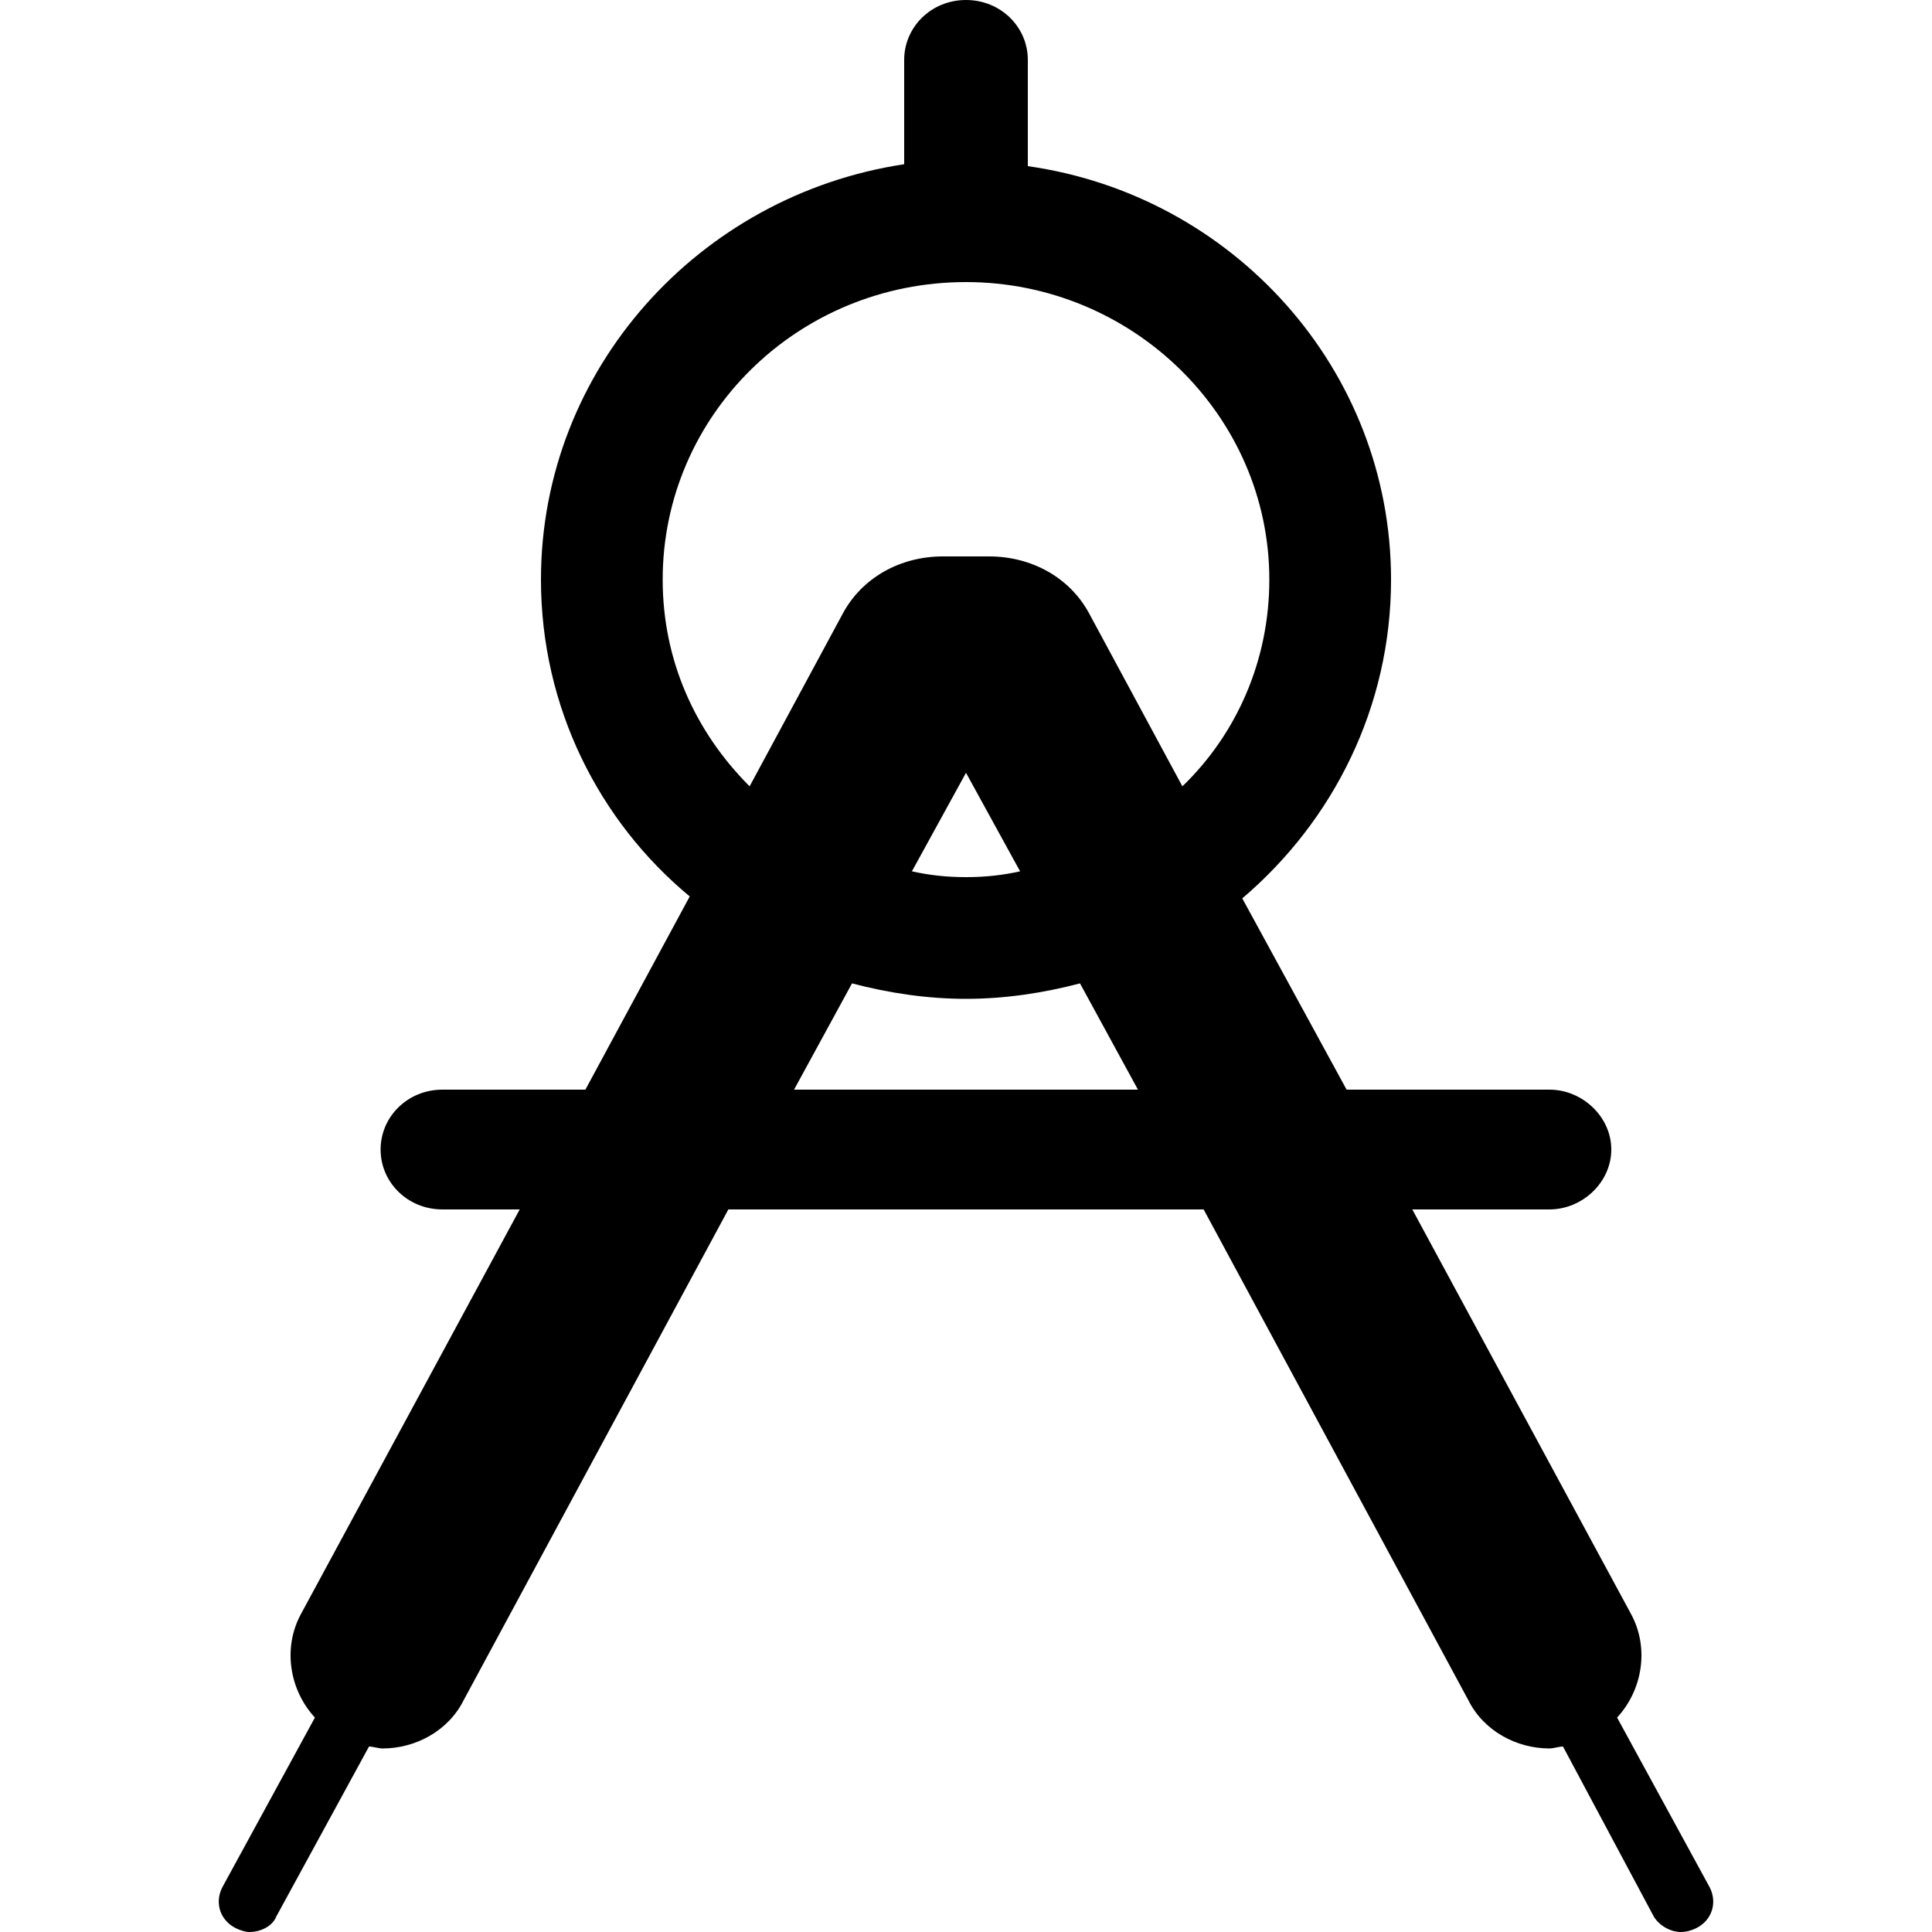 <svg width="64" height="64" viewBox="0 0 1000 1000" xmlns="http://www.w3.org/2000/svg"><path d="M885 977l-48-88c13-14 17-36 7-54L731 626h71c17 0 32-14 32-31s-15-31-32-31H697l-54-99c47-40 77-99 77-165 0-109-82-199-188-214V31c0-17-14-31-32-31s-32 14-32 31v54c-106 16-188 106-188 215 0 66 30 125 77 164l-54 100h-74c-18 0-32 14-32 31s14 31 32 31h40L156 835c-10 18-6 40 7 54l-48 88c-4 8-1 17 7 21 2 1 5 2 7 2 6 0 12-3 14-8l48-88c2 0 5 1 7 1 17 0 34-9 42-25l137-254h246l137 254c8 16 25 25 42 25 2 0 5-1 7-1l47 88c3 5 9 8 14 8 3 0 6-1 8-2 8-4 11-13 7-21zM411 564l30-55c19 5 39 8 59 8s40-3 59-8l30 55H411zm61-113l28-51 28 51c-9 2-18 3-28 3s-19-1-28-3zm140-44l-48-89c-10-19-30-30-52-30h-24c-22 0-42 11-52 30l-48 89c-28-28-45-65-45-107 0-85 70-154 157-154 86 0 157 69 157 154 0 42-17 80-45 107z"/></svg>